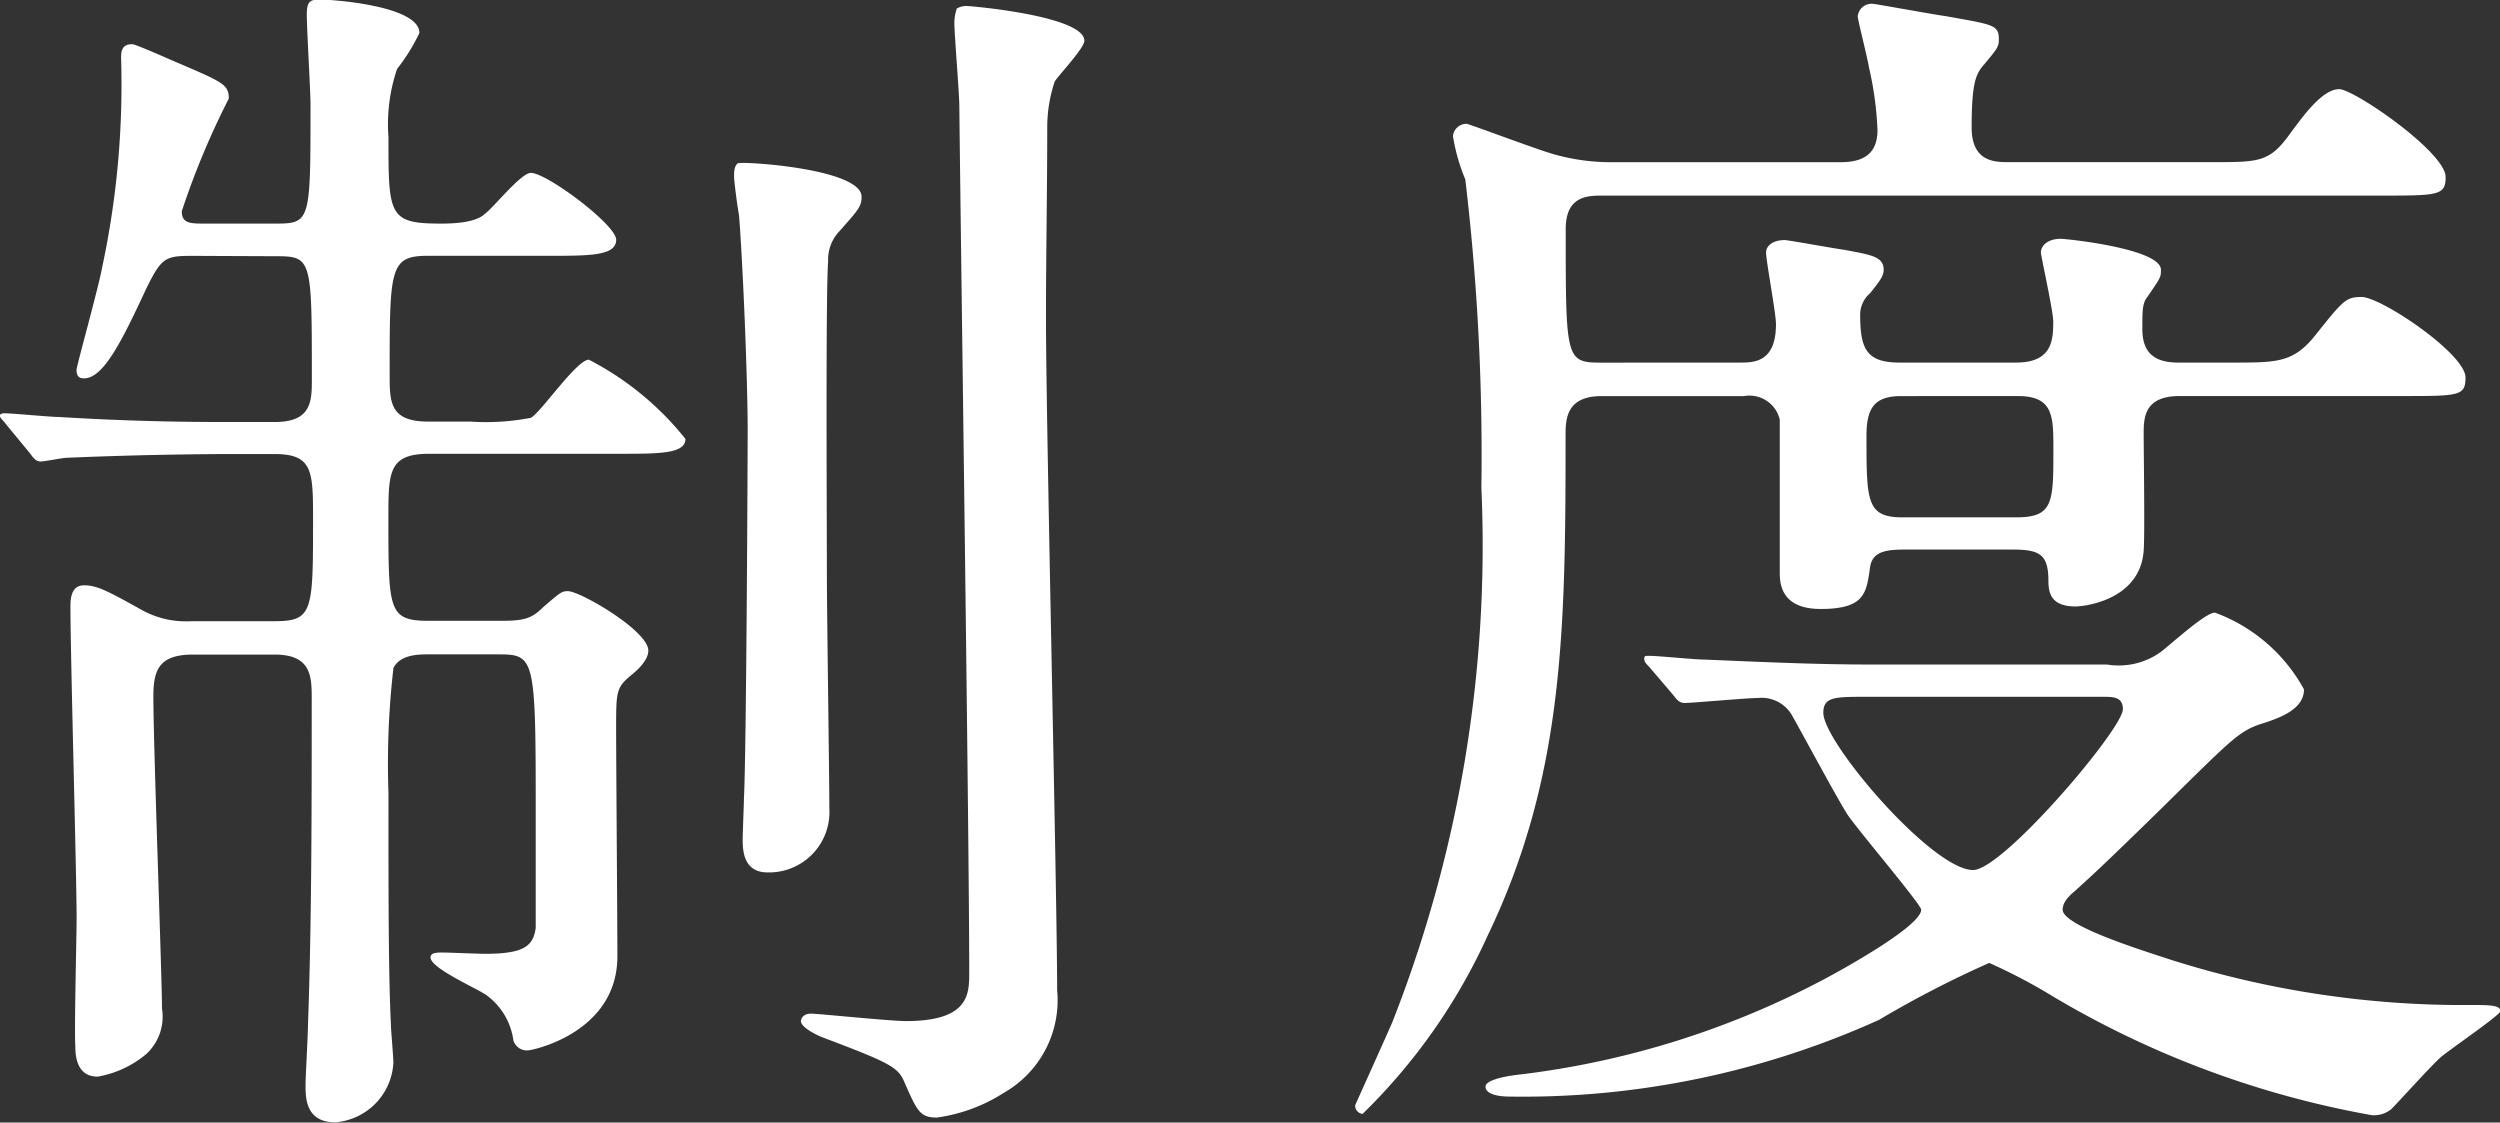 <svg xmlns="http://www.w3.org/2000/svg" width="35.634" height="16"><rect width="100%" height="100%" fill="#333333" stroke="none"/><path data-name="パス 10589" d="M3.916 3.652c.529 0 .529.018.529 1.746 0 .318 0 .617-.529.617h-.653a37.71 37.71 0 01-2.417-.071c-.123 0-.67-.053-.776-.053-.018 0-.071 0-.071.035s.053.071.088.123l.335.406c.053.071.088.123.159.123.053 0 .318-.053.37-.053a59.392 59.392 0 012.223-.053h.741c.547 0 .547.247.547.935 0 1.305 0 1.447-.547 1.447H2.733a1.3 1.3 0 01-.741-.176c-.476-.265-.617-.335-.794-.335s-.194.176-.194.3c0 .706.088 3.81.088 4.445 0 .3-.035 1.57-.018 1.835 0 .123.018.423.318.423a1.47 1.47 0 00.688-.318.724.724 0 00.229-.653c0-.441-.123-3.74-.123-4.445 0-.37.071-.6.564-.6h1.164c.529 0 .529.318.529.635 0 1.482 0 3.175-.053 4.639 0 .141-.035.741-.035.864 0 .176 0 .529.423.529a.9.9 0 00.829-.847c0-.088-.035-.476-.035-.547-.035-.706-.035-1.8-.035-3.3a11.909 11.909 0 01.071-1.782c.088-.176.318-.194.476-.194h.988c.547 0 .564 0 .564 2.205v1.693c-.035.265-.176.37-.723.37-.106 0-.512-.018-.6-.018s-.176 0-.176.071c0 .159.706.459.811.547a.961.961 0 01.37.635.2.2 0 00.212.141c.053 0 1.27-.247 1.27-1.341 0-.512-.018-2.77-.018-3.228 0-.547 0-.6.212-.776.088-.071.247-.212.247-.353 0-.282-.97-.847-1.147-.847-.088 0-.106.018-.353.229-.159.159-.265.194-.6.194H6.118c-.582 0-.582-.141-.582-1.464 0-.653 0-.917.582-.917h2.717c.564 0 .935 0 .935-.212a4.259 4.259 0 00-1.376-1.129c-.176 0-.688.759-.829.829a3.375 3.375 0 01-.864.053h-.6c-.547 0-.547-.282-.547-.67 0-1.517 0-1.693.547-1.693H7.83c.582 0 .953 0 .953-.229 0-.212-.988-.953-1.217-.953-.141 0-.547.512-.653.582-.141.141-.512.141-.635.141-.741 0-.741-.123-.741-1.235a2.447 2.447 0 01.123-.97A2.693 2.693 0 005.978.47c0-.388-1.235-.476-1.411-.476-.141 0-.194.018-.194.212 0 .212.053 1.094.053 1.288 0 1.676 0 1.693-.512 1.693h-.988c-.212 0-.335 0-.335-.176a11.337 11.337 0 01.67-1.605c0-.194-.071-.229-.688-.494C2.485.877 1.938.63 1.885.63c-.141 0-.159.088-.159.194a12.447 12.447 0 01-.265 2.964c-.053.3-.37 1.429-.37 1.482 0 .071.018.123.106.123.282 0 .547-.547.9-1.305.212-.423.265-.441.653-.441zm6.6-1.323c-.053.035-.053.141-.053.176 0 .088.053.476.071.564.053.67.123 2.311.123 3.069 0 .37-.018 4.551-.053 5.239 0 .071-.018.494-.018.582 0 .141 0 .476.353.476a.861.861 0 00.882-.917c0-.476-.035-2.8-.035-3.334 0-.723-.018-4.022.018-4.463a.581.581 0 01.159-.423c.265-.3.318-.353.318-.494-.003-.405-1.733-.511-1.767-.475zM13.638.124a.634.634 0 00-.035.194c0 .176.071 1.006.071 1.2.018 1.764.141 10.39.141 12.348 0 .3 0 .688-.9.688-.229 0-1.252-.106-1.358-.106s-.141.071-.141.106c0 .088.212.194.3.229.935.353 1.076.423 1.164.617.194.441.229.529.476.529a2.363 2.363 0 00.953-.353 1.518 1.518 0 00.759-1.464c0-1.358-.159-8.062-.159-9.579 0-.9.018-1.817.018-2.717a2.054 2.054 0 01.106-.653c.053-.088.423-.476.423-.582 0-.353-1.605-.494-1.658-.494a.262.262 0 00-.162.036zm9.208 5.045c-.529 0-.529-.018-.529-1.905 0-.476.318-.476.529-.476h11.078c.829 0 .935 0 .935-.265 0-.353-1.305-1.252-1.517-1.252-.247 0-.529.406-.688.617-.3.423-.441.423-1.111.423h-2.911c-.194 0-.529 0-.529-.494 0-.688.071-.776.194-.917.159-.194.194-.229.194-.335 0-.212-.071-.212-.759-.335-.141-.018-1.006-.176-1.041-.176a.2.2 0 00-.212.176c0 .053.141.6.159.723a4.812 4.812 0 01.123.9c0 .335-.194.459-.529.459h-3.264a2.974 2.974 0 01-.794-.106c-.212-.053-1.235-.441-1.27-.441a.193.193 0 00-.194.176 2.71 2.71 0 00.176.617 33.321 33.321 0 01.229 4.393 18.566 18.566 0 01-1.27 7.621c-.123.282-.459 1.023-.529 1.182a.118.118 0 00.106.123 8.383 8.383 0 001.782-2.54c1.094-2.276 1.111-4.393 1.111-7.144 0-.229.018-.547.512-.547h2.029a.444.444 0 01.512.335v2.17c0 .141 0 .529.582.529.635 0 .653-.229.706-.6.035-.229.247-.247.512-.247h1.5c.388 0 .529.053.529.441 0 .176.035.37.388.37.123 0 .917-.088.97-.794.018-.247 0-1.394 0-1.658 0-.229 0-.547.512-.547h3.158c.829 0 .917 0 .917-.265 0-.335-1.2-1.147-1.482-1.147-.229 0-.265.053-.688.582-.3.353-.529.353-1.147.353h-.777c-.3 0-.512-.106-.512-.476 0-.265 0-.37.071-.459.194-.282.194-.282.194-.388 0-.3-1.341-.441-1.429-.441-.194 0-.282.106-.282.194 0 .053.176.829.176.988 0 .265-.018.582-.529.582h-1.659c-.476 0-.564-.194-.564-.688a.4.4 0 01.141-.3c.141-.176.194-.247.194-.335 0-.194-.194-.212-.547-.282-.141-.018-.811-.141-.864-.141-.176 0-.265.088-.265.176 0 .123.141.864.141 1.023 0 .547-.318.547-.512.547zm5.91.476c.512 0 .512.282.512.759 0 .759 0 .97-.529.97h-1.623c-.512 0-.512-.229-.512-1.164 0-.406.123-.564.494-.564zm-4.9 4.269c.053.071.088.106.159.106.106 0 .882-.071 1.041-.071a.5.5 0 01.476.229c.123.212.67 1.235.811 1.447.159.229 1.041 1.27 1.041 1.341 0 .229-1.076.829-1.411 1.006a12.4 12.4 0 01-4.287 1.341c-.176.018-.512.071-.512.176s.176.141.335.141a12.32 12.32 0 005.275-1.094 15.009 15.009 0 011.57-.811 8.11 8.11 0 01.935.494 13.525 13.525 0 004.516 1.676.389.389 0 00.282-.088c.106-.106.582-.635.706-.741s.847-.6.847-.653c0-.088-.159-.088-.423-.088a13.764 13.764 0 01-4.3-.653c-.37-.123-1.517-.476-1.517-.706 0-.141.159-.247.212-.3.194-.176.353-.318 1.164-1.111 1.023-1.006 1.129-1.129 1.447-1.235.282-.088.617-.212.617-.494a2.38 2.38 0 00-1.27-1.094c-.141 0-.653.476-.776.564a1.022 1.022 0 01-.759.176h-3.334c-.829 0-1.552-.035-2.417-.071-.123 0-.653-.053-.776-.053-.053 0-.071 0-.071.035s0 .053.071.123zm6.121.018c.141 0 .282 0 .282.176 0 .282-1.711 2.293-2.135 2.293-.582 0-2.135-1.817-2.135-2.24 0-.229.159-.229.617-.229z" fill="#fff" style="mix-blend-mode:screen;isolation:isolate"/></svg>